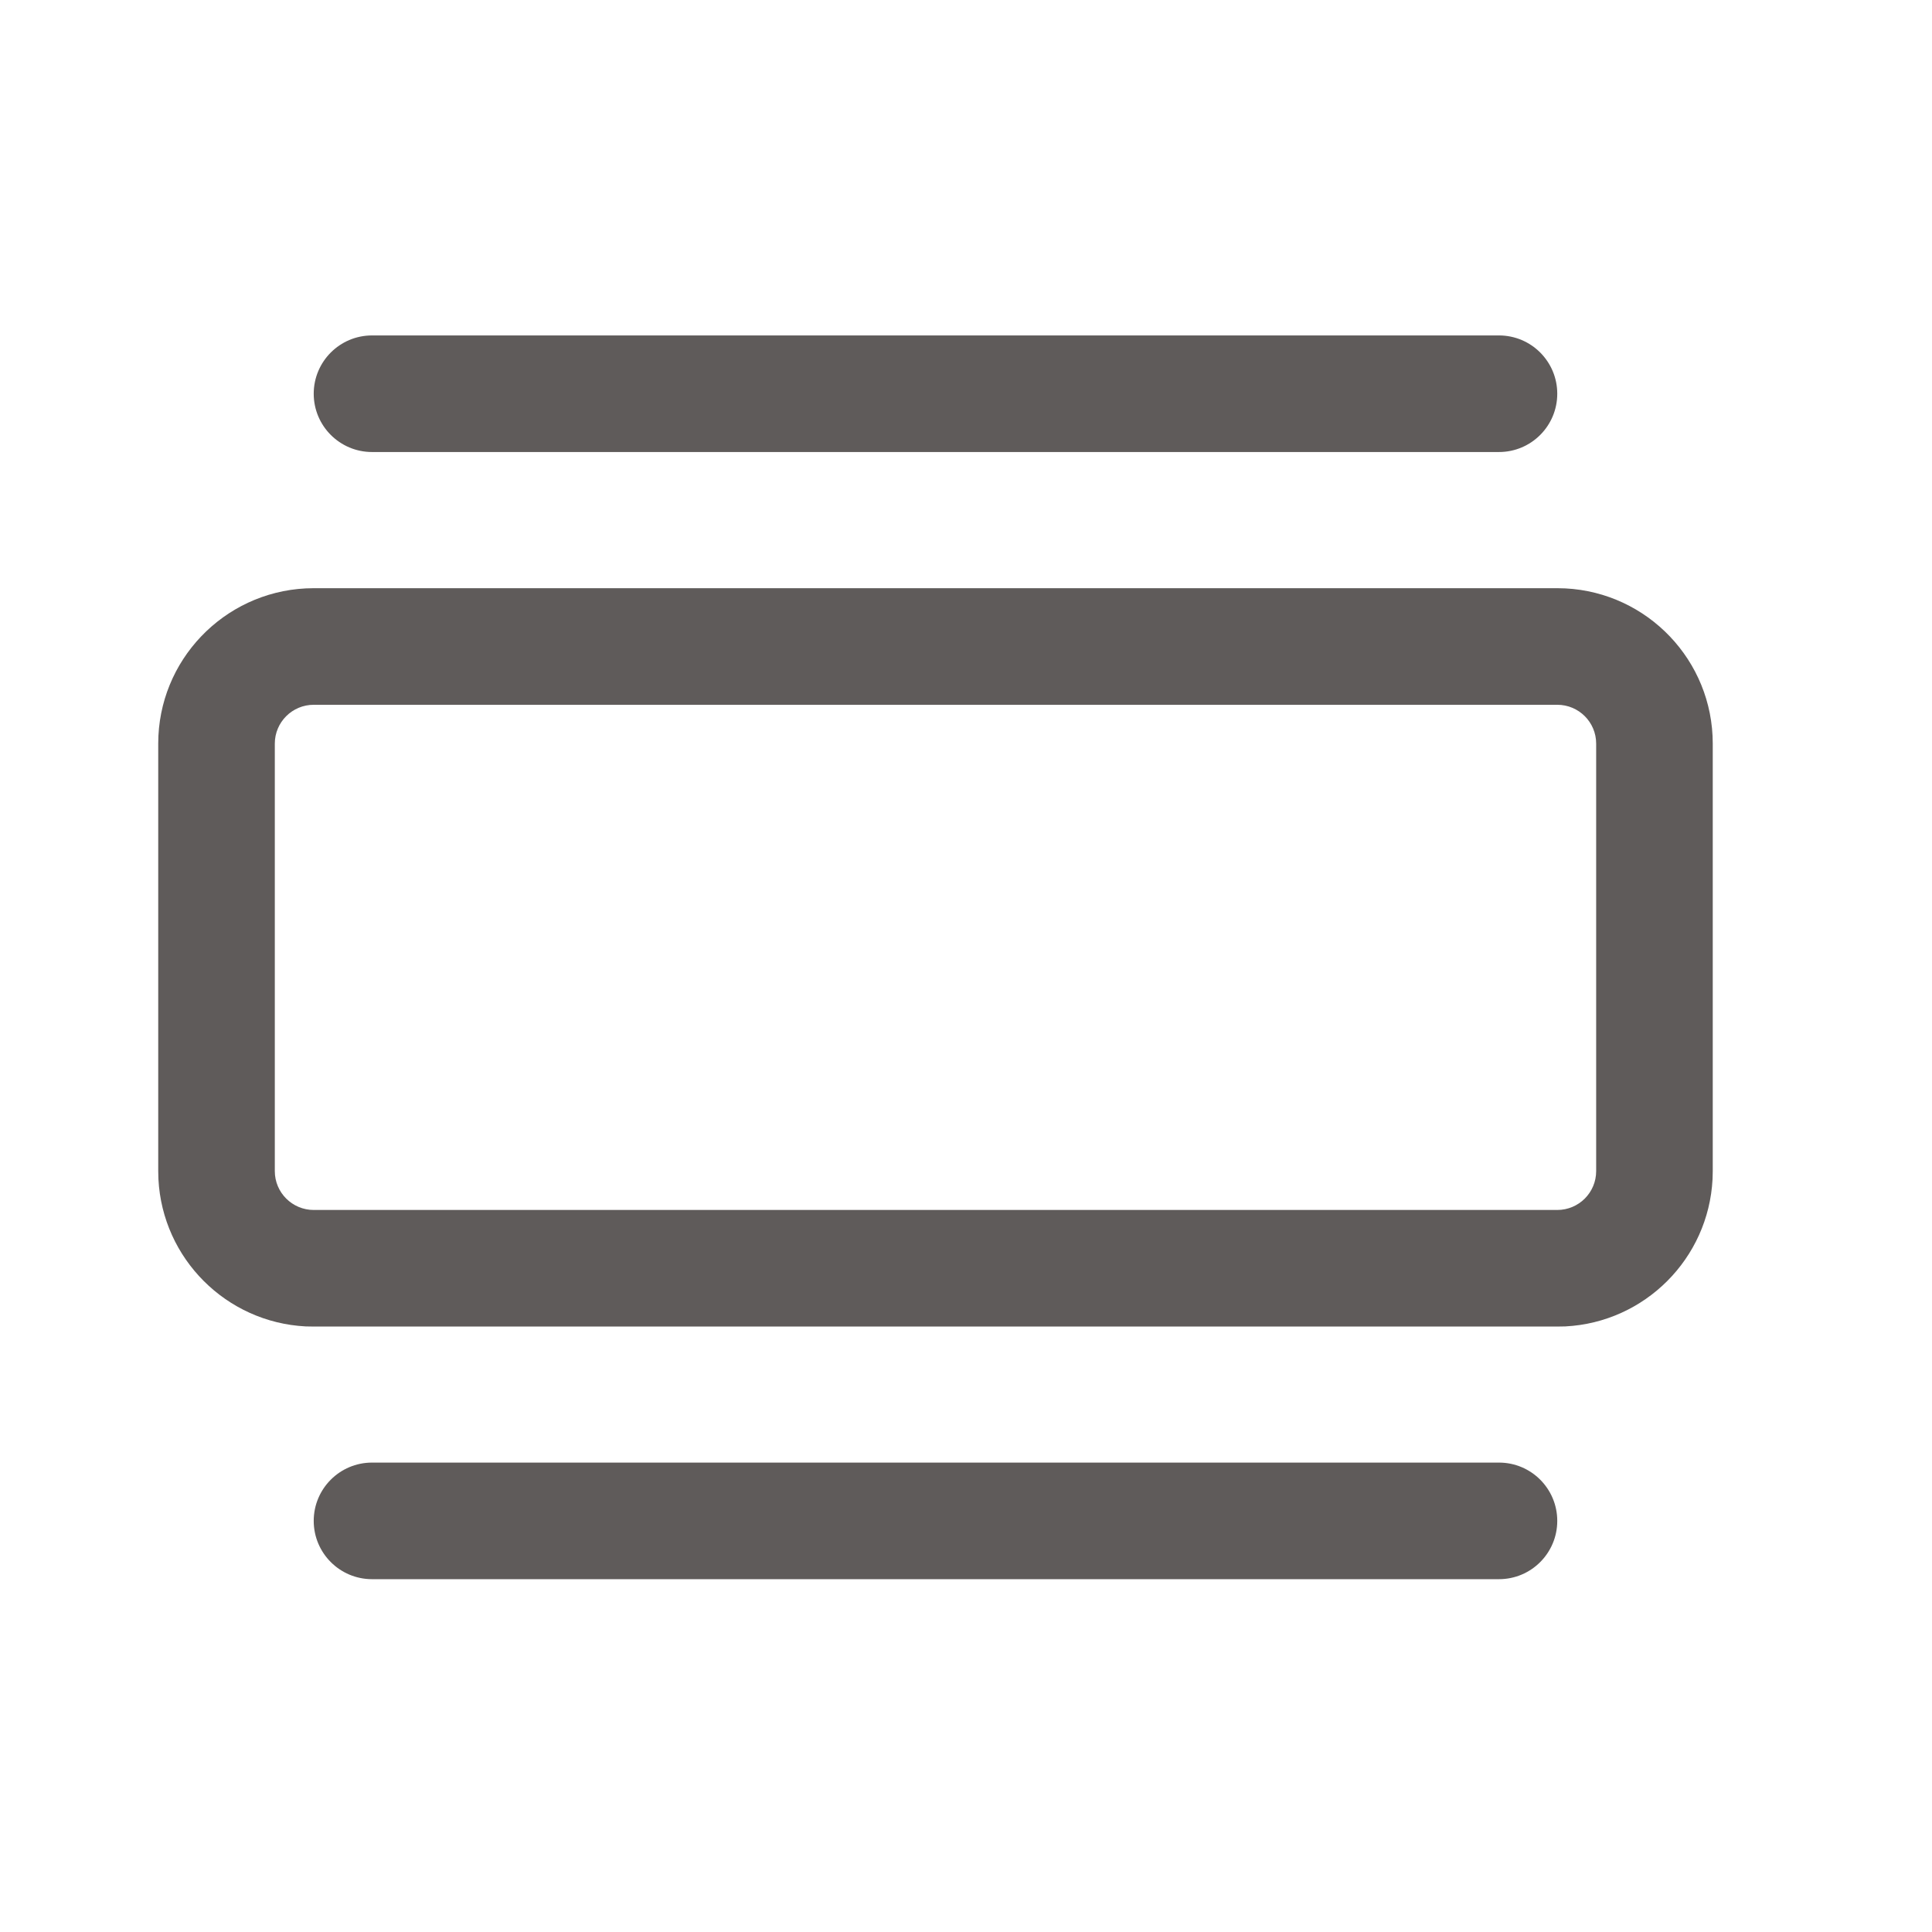<svg width="29" height="29" viewBox="0 0 29 29" fill="none" xmlns="http://www.w3.org/2000/svg">
<path d="M22.5 21.954C22.984 21.954 23.375 22.346 23.375 22.829C23.375 23.312 22.984 23.704 22.5 23.704H5.584C5.101 23.704 4.709 23.312 4.709 22.829C4.709 22.346 5.101 21.954 5.584 21.954H22.5Z" fill="#5F5B5A"/>
<path fill-rule="evenodd" clip-rule="evenodd" d="M23.496 8.832C24.729 8.895 25.709 9.914 25.709 11.162V17.579L25.706 17.699C25.645 18.892 24.689 19.849 23.496 19.91L23.375 19.912H4.709L4.589 19.91C3.396 19.849 2.439 18.892 2.378 17.699L2.375 17.579V11.162C2.375 9.914 3.356 8.895 4.589 8.832L4.709 8.829H23.375L23.496 8.832ZM4.709 10.579C4.387 10.579 4.125 10.84 4.125 11.162V17.579C4.125 17.901 4.387 18.162 4.709 18.162H23.375C23.698 18.162 23.959 17.901 23.959 17.579V11.162C23.959 10.84 23.698 10.579 23.375 10.579H4.709Z" fill="#5F5B5A"/>
<path d="M22.5 5.035C22.984 5.035 23.375 5.427 23.375 5.91C23.375 6.393 22.984 6.785 22.5 6.785H5.584C5.101 6.785 4.709 6.393 4.709 5.91C4.709 5.427 5.101 5.035 5.584 5.035H22.5Z" fill="#5F5B5A"/>
</svg>
